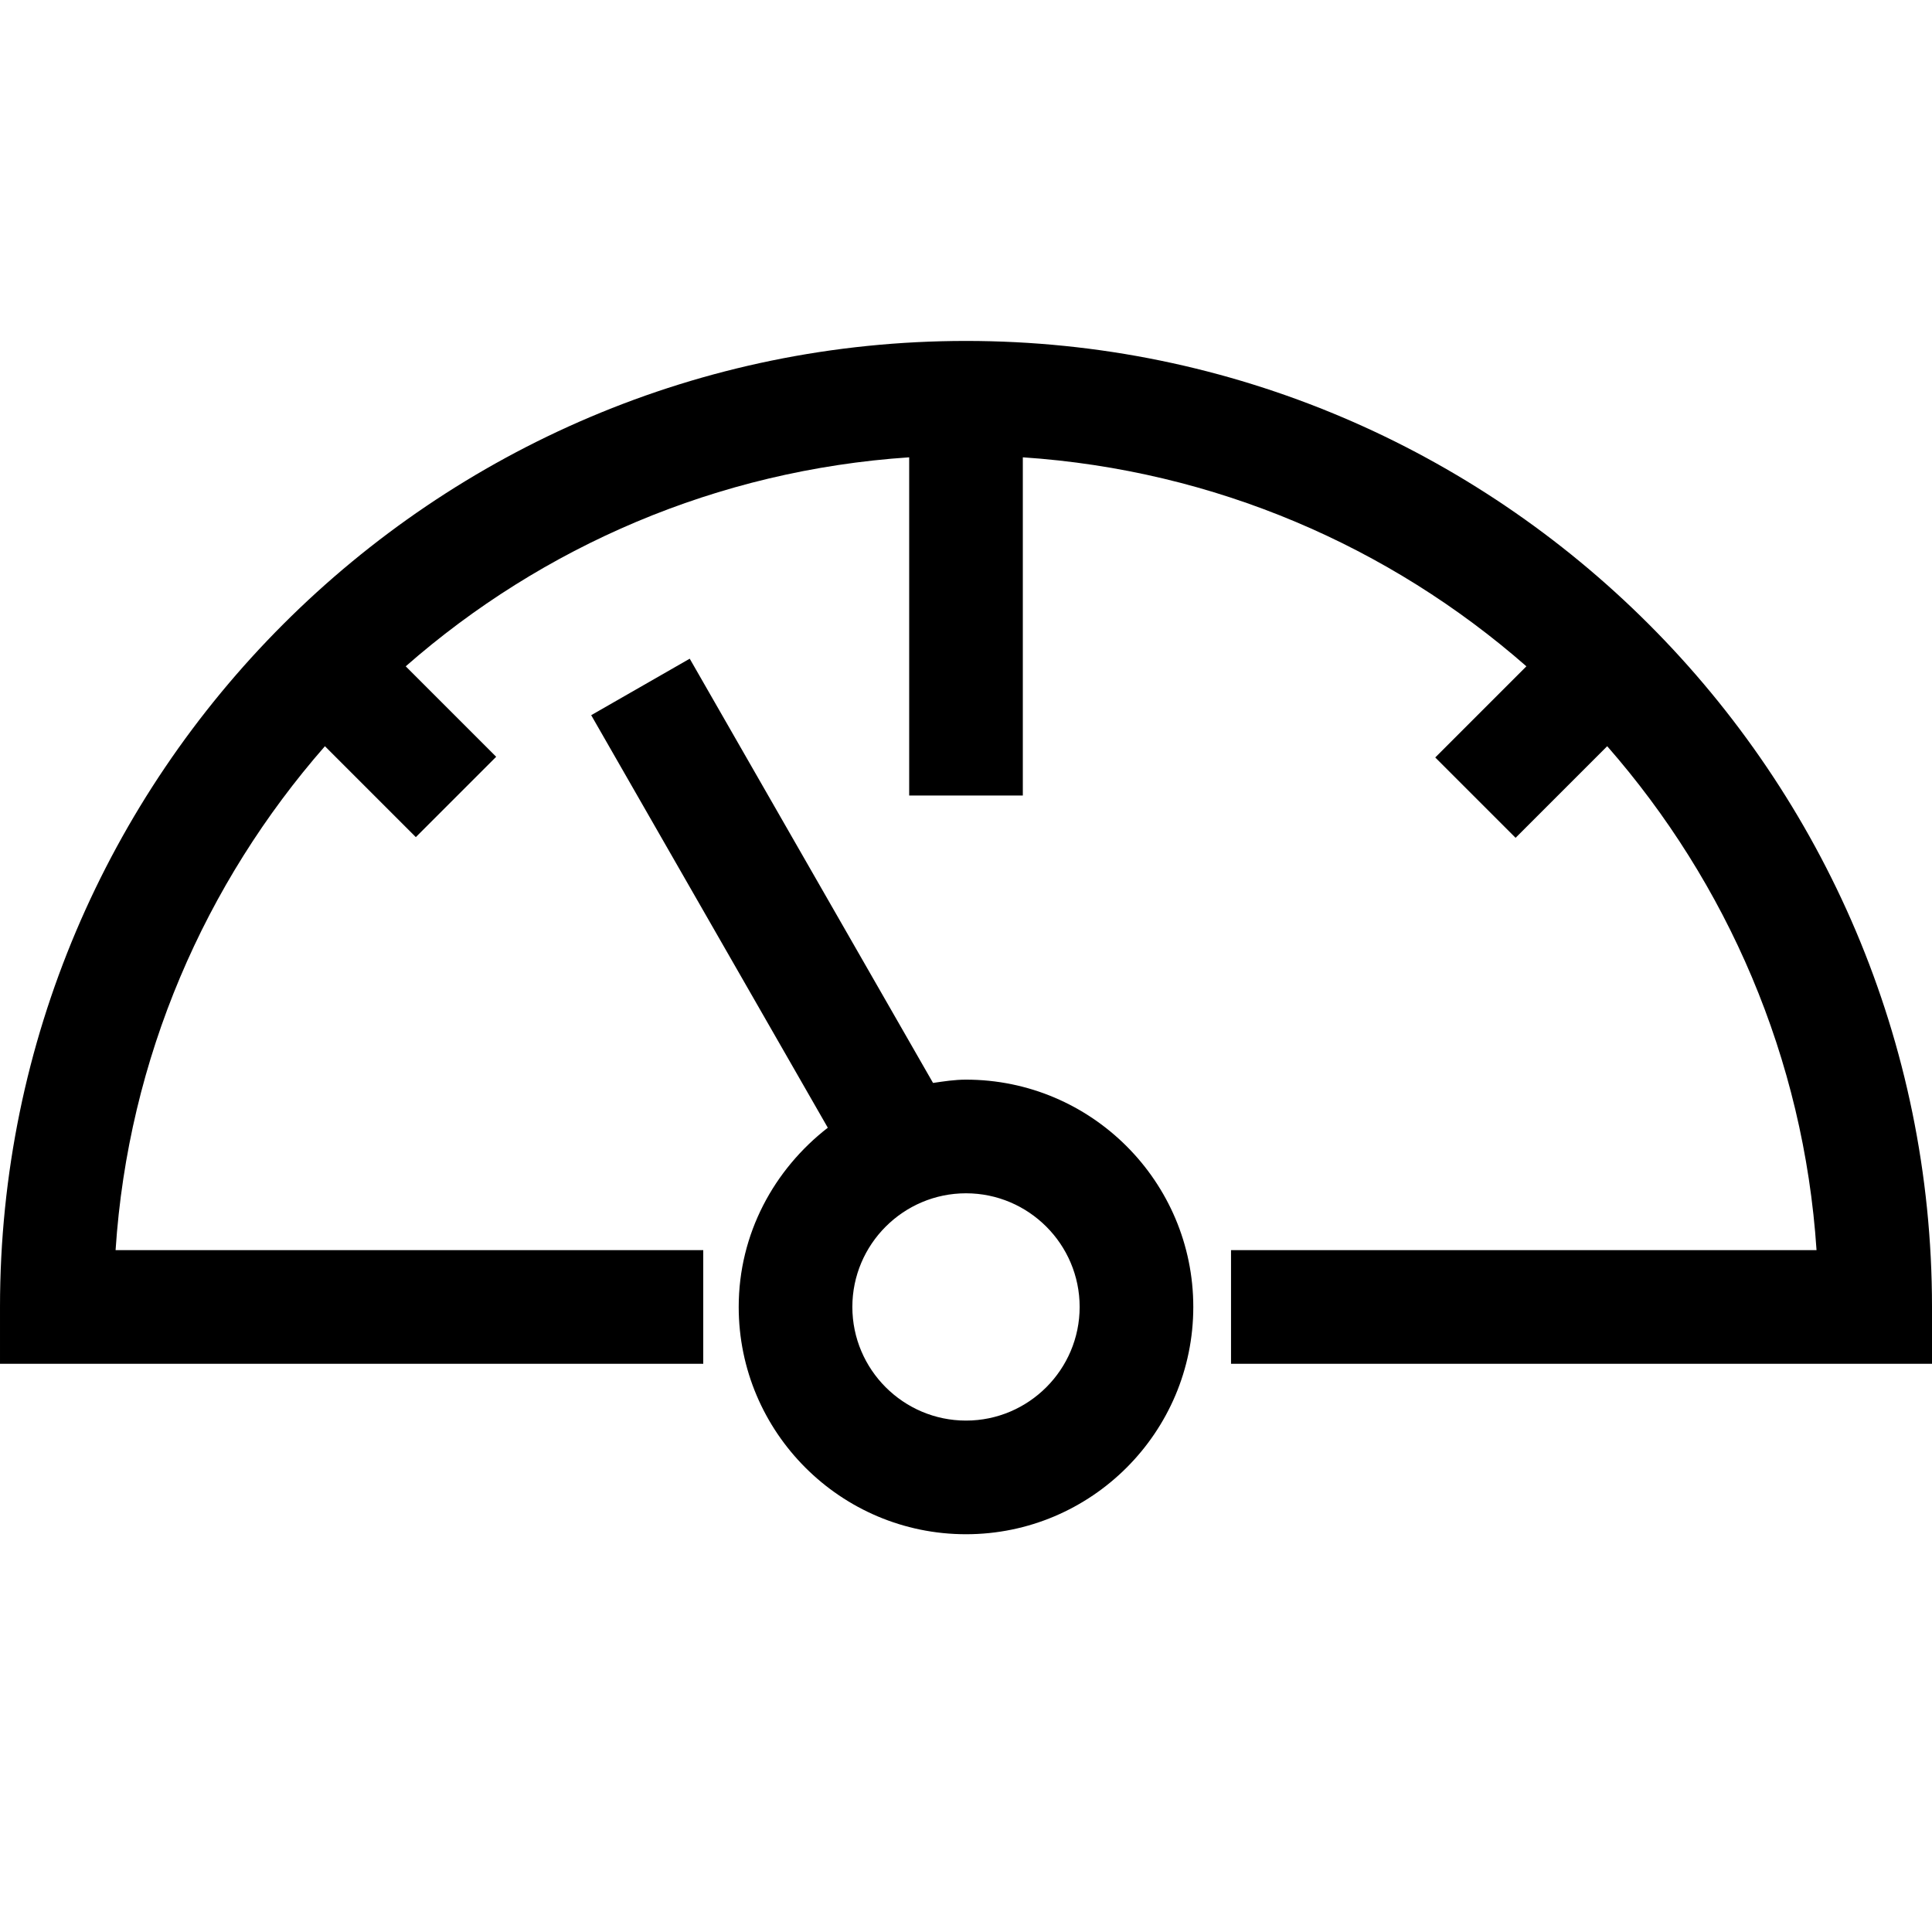 <?xml version="1.0" encoding="utf-8"?>

<!DOCTYPE svg PUBLIC "-//W3C//DTD SVG 1.1//EN" "http://www.w3.org/Graphics/SVG/1.1/DTD/svg11.dtd">
<!-- Uploaded to: SVG Repo, www.svgrepo.com, Generator: SVG Repo Mixer Tools -->
<svg width="800px" height="800px" viewBox="0 0 17 17" version="1.1" xmlns="http://www.w3.org/2000/svg" xmlns:xlink="http://www.w3.org/1999/xlink">
	<path d="M17 11.5v0.5h-6.168v-1h5.152c-0.112-1.692-0.789-3.231-1.842-4.434l-0.806 0.806-0.707-0.707 0.802-0.802c-1.202-1.053-2.74-1.726-4.431-1.839v2.976h-1v-2.976c-1.691 0.113-3.229 0.786-4.43 1.839l0.796 0.796-0.707 0.707-0.8-0.8c-1.053 1.203-1.731 2.742-1.842 4.434h5.171v1h-6.188v-0.5c0-4.687 3.813-8.5 8.5-8.5s8.5 3.813 8.5 8.5zM10.5 11.5c0 1.103-0.897 2-2 2s-2-0.897-2-2c0-0.644 0.311-1.21 0.784-1.577l-2.082-3.63 0.867-0.497 2.141 3.733c0.095-0.014 0.19-0.029 0.29-0.029 1.103 0 2 0.897 2 2zM9.5 11.5c0-0.551-0.449-1-1-1s-1 0.449-1 1 0.449 1 1 1 1-0.449 1-1z" fill="#000000" />
</svg>